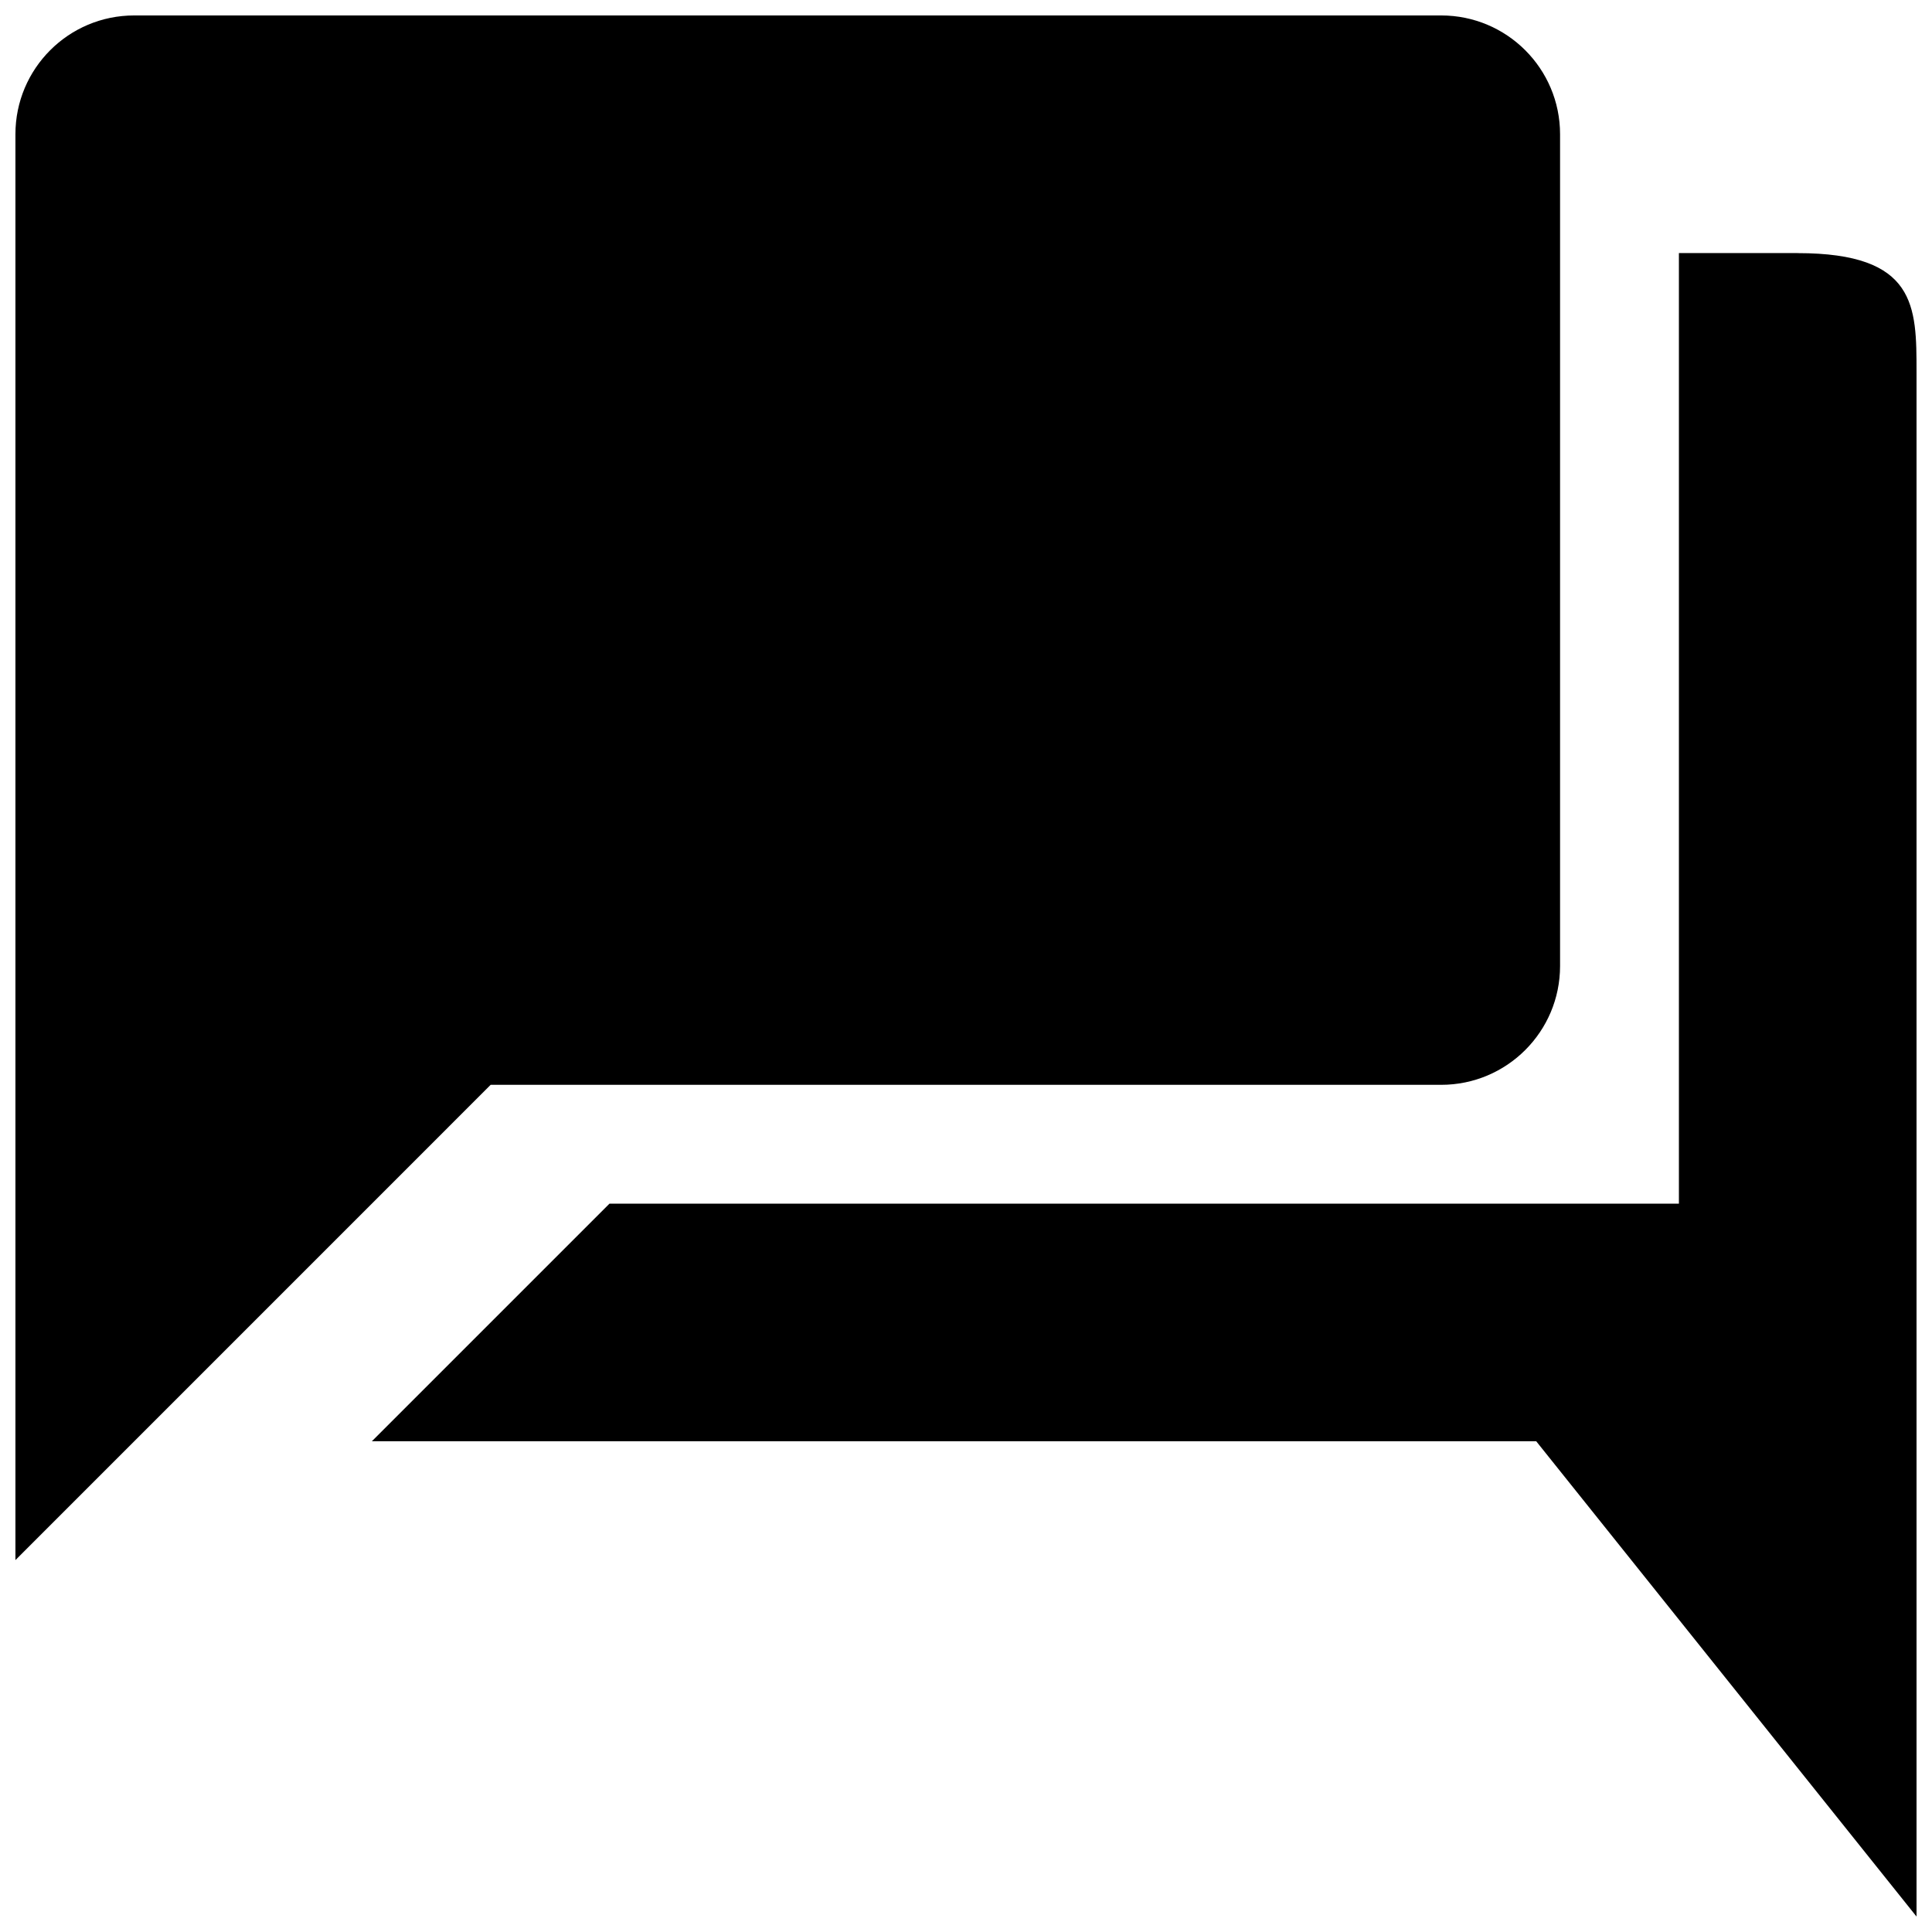 <?xml version="1.0" encoding="UTF-8"?>
<!-- Uploaded to: SVG Repo, www.svgrepo.com, Generator: SVG Repo Mixer Tools -->
<svg width="800px" height="800px" version="1.1" viewBox="144 144 512 512" xmlns="http://www.w3.org/2000/svg">
 <defs>
  <clipPath id="b">
   <path d="m148.09 148.09h409.91v409.91h-409.91z"/>
  </clipPath>
  <clipPath id="a">
   <path d="m242 211h409.9v440.9h-409.9z"/>
  </clipPath>
 </defs>
 <g>
  <g clip-path="url(#b)">
   <path d="m525.93 431.49c17.398 0 31.504-14.094 31.504-31.488v-220.42c0-17.398-14.105-31.488-31.504-31.488h-346.37c-17.398 0-31.473 14.09-31.473 31.488v377.86l125.94-125.95z"/>
  </g>
  <g clip-path="url(#a)">
   <path d="m620.4 211.07h-31.473v251.91h-283.41l-62.977 62.977h308.58l100.78 125.95v-409.34c0-17.398 0-31.488-31.504-31.488z"/>
  </g>
 </g>
</svg>